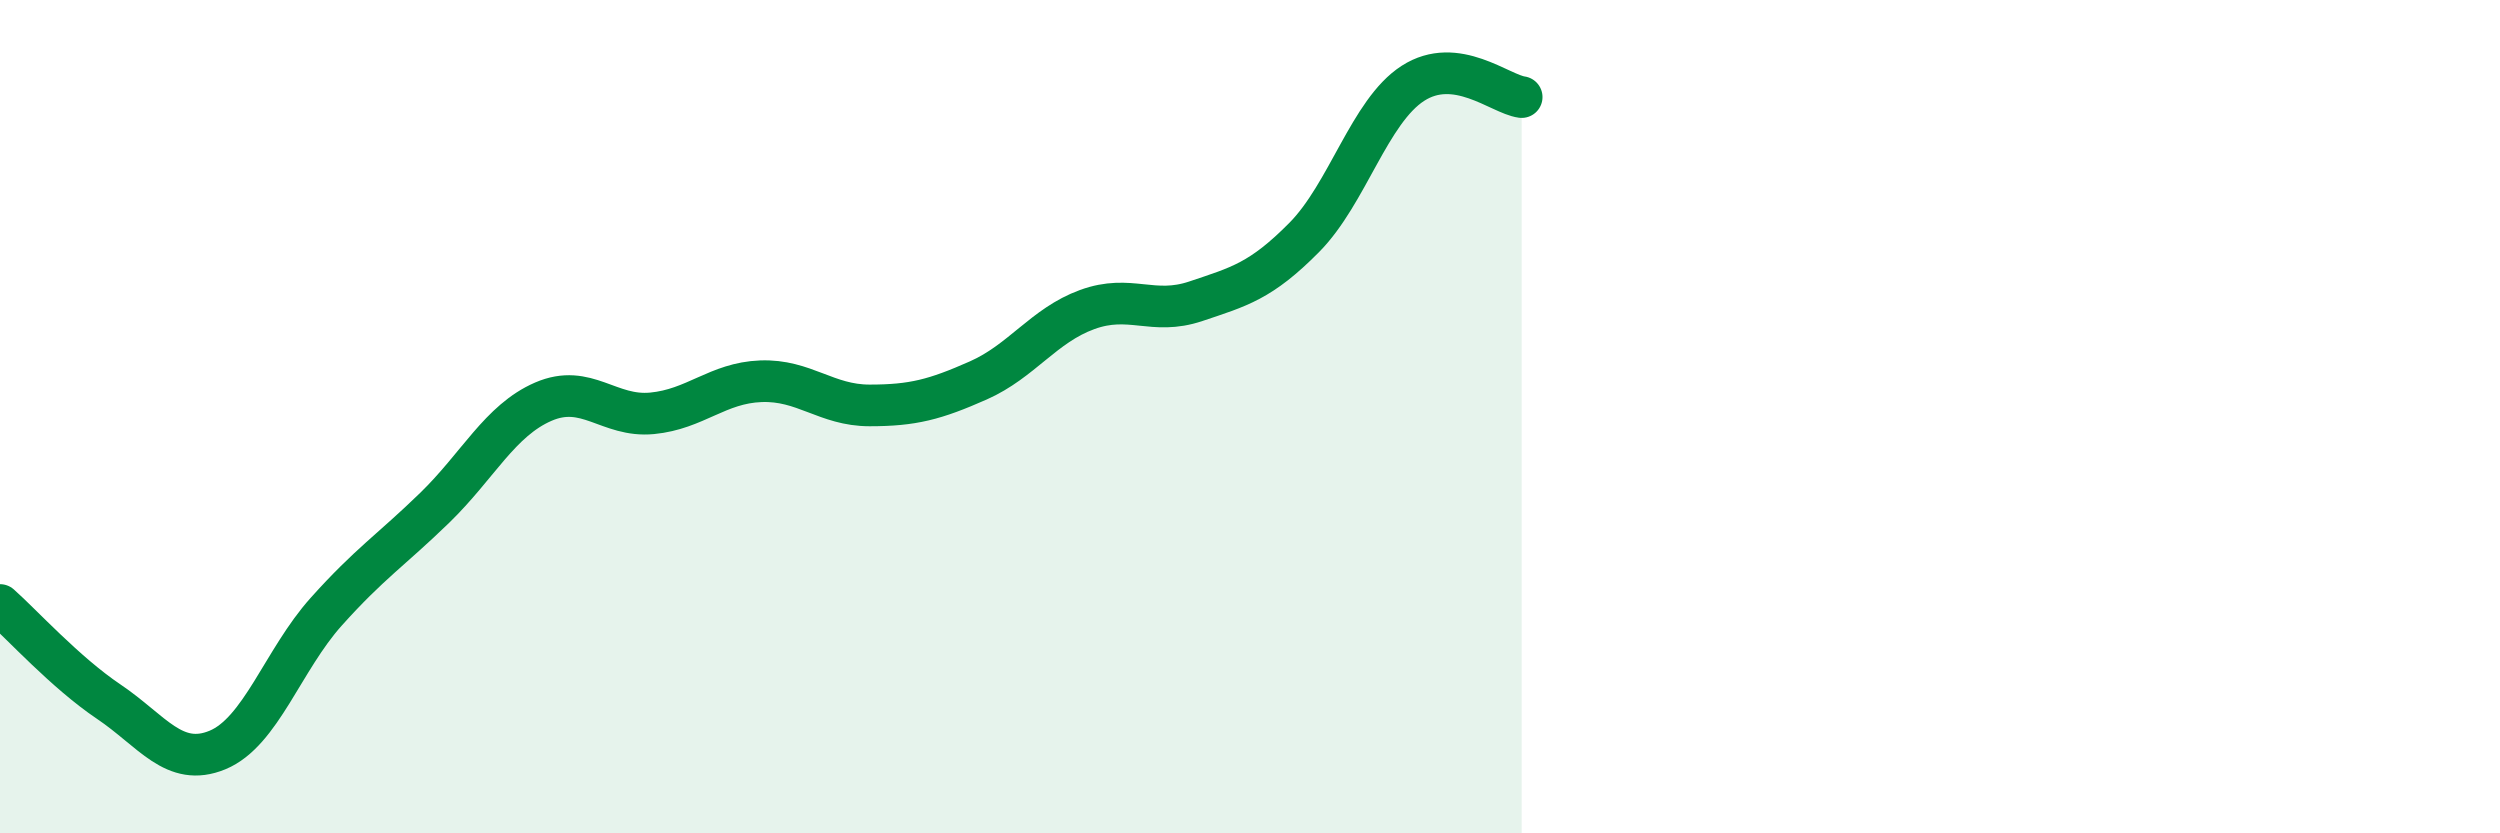 
    <svg width="60" height="20" viewBox="0 0 60 20" xmlns="http://www.w3.org/2000/svg">
      <path
        d="M 0,14.52 C 0.52,14.98 1.57,16.14 2.61,16.84 C 3.65,17.54 4.18,18.43 5.22,18 C 6.26,17.57 6.79,15.84 7.83,14.68 C 8.87,13.52 9.39,13.2 10.43,12.19 C 11.47,11.18 12,10.09 13.04,9.64 C 14.08,9.19 14.61,10.02 15.65,9.92 C 16.69,9.82 17.22,9.19 18.26,9.15 C 19.3,9.11 19.83,9.73 20.87,9.73 C 21.91,9.73 22.44,9.59 23.48,9.13 C 24.52,8.67 25.05,7.81 26.09,7.43 C 27.13,7.05 27.66,7.58 28.7,7.23 C 29.74,6.88 30.26,6.75 31.3,5.7 C 32.34,4.65 32.87,2.67 33.91,2 C 34.95,1.33 36,2.26 36.52,2.33L36.52 20L0 20Z"
        fill="#008740"
        opacity="0.1"
        stroke-linecap="round"
        stroke-linejoin="round"
      />
      <path
        d="M 0,14.52 C 0.52,14.98 1.57,16.14 2.61,16.84 C 3.65,17.54 4.18,18.43 5.22,18 C 6.26,17.57 6.79,15.84 7.83,14.68 C 8.87,13.52 9.39,13.2 10.43,12.19 C 11.47,11.18 12,10.09 13.04,9.64 C 14.08,9.19 14.61,10.02 15.65,9.92 C 16.69,9.82 17.22,9.19 18.26,9.15 C 19.3,9.11 19.83,9.73 20.87,9.73 C 21.91,9.73 22.44,9.59 23.48,9.13 C 24.52,8.67 25.05,7.81 26.09,7.43 C 27.13,7.05 27.66,7.58 28.7,7.23 C 29.74,6.88 30.26,6.75 31.3,5.7 C 32.34,4.65 32.87,2.67 33.91,2 C 34.95,1.33 36,2.26 36.52,2.33"
        stroke="#008740"
        stroke-width="1"
        fill="none"
        stroke-linecap="round"
        stroke-linejoin="round"
      />
    </svg>
  